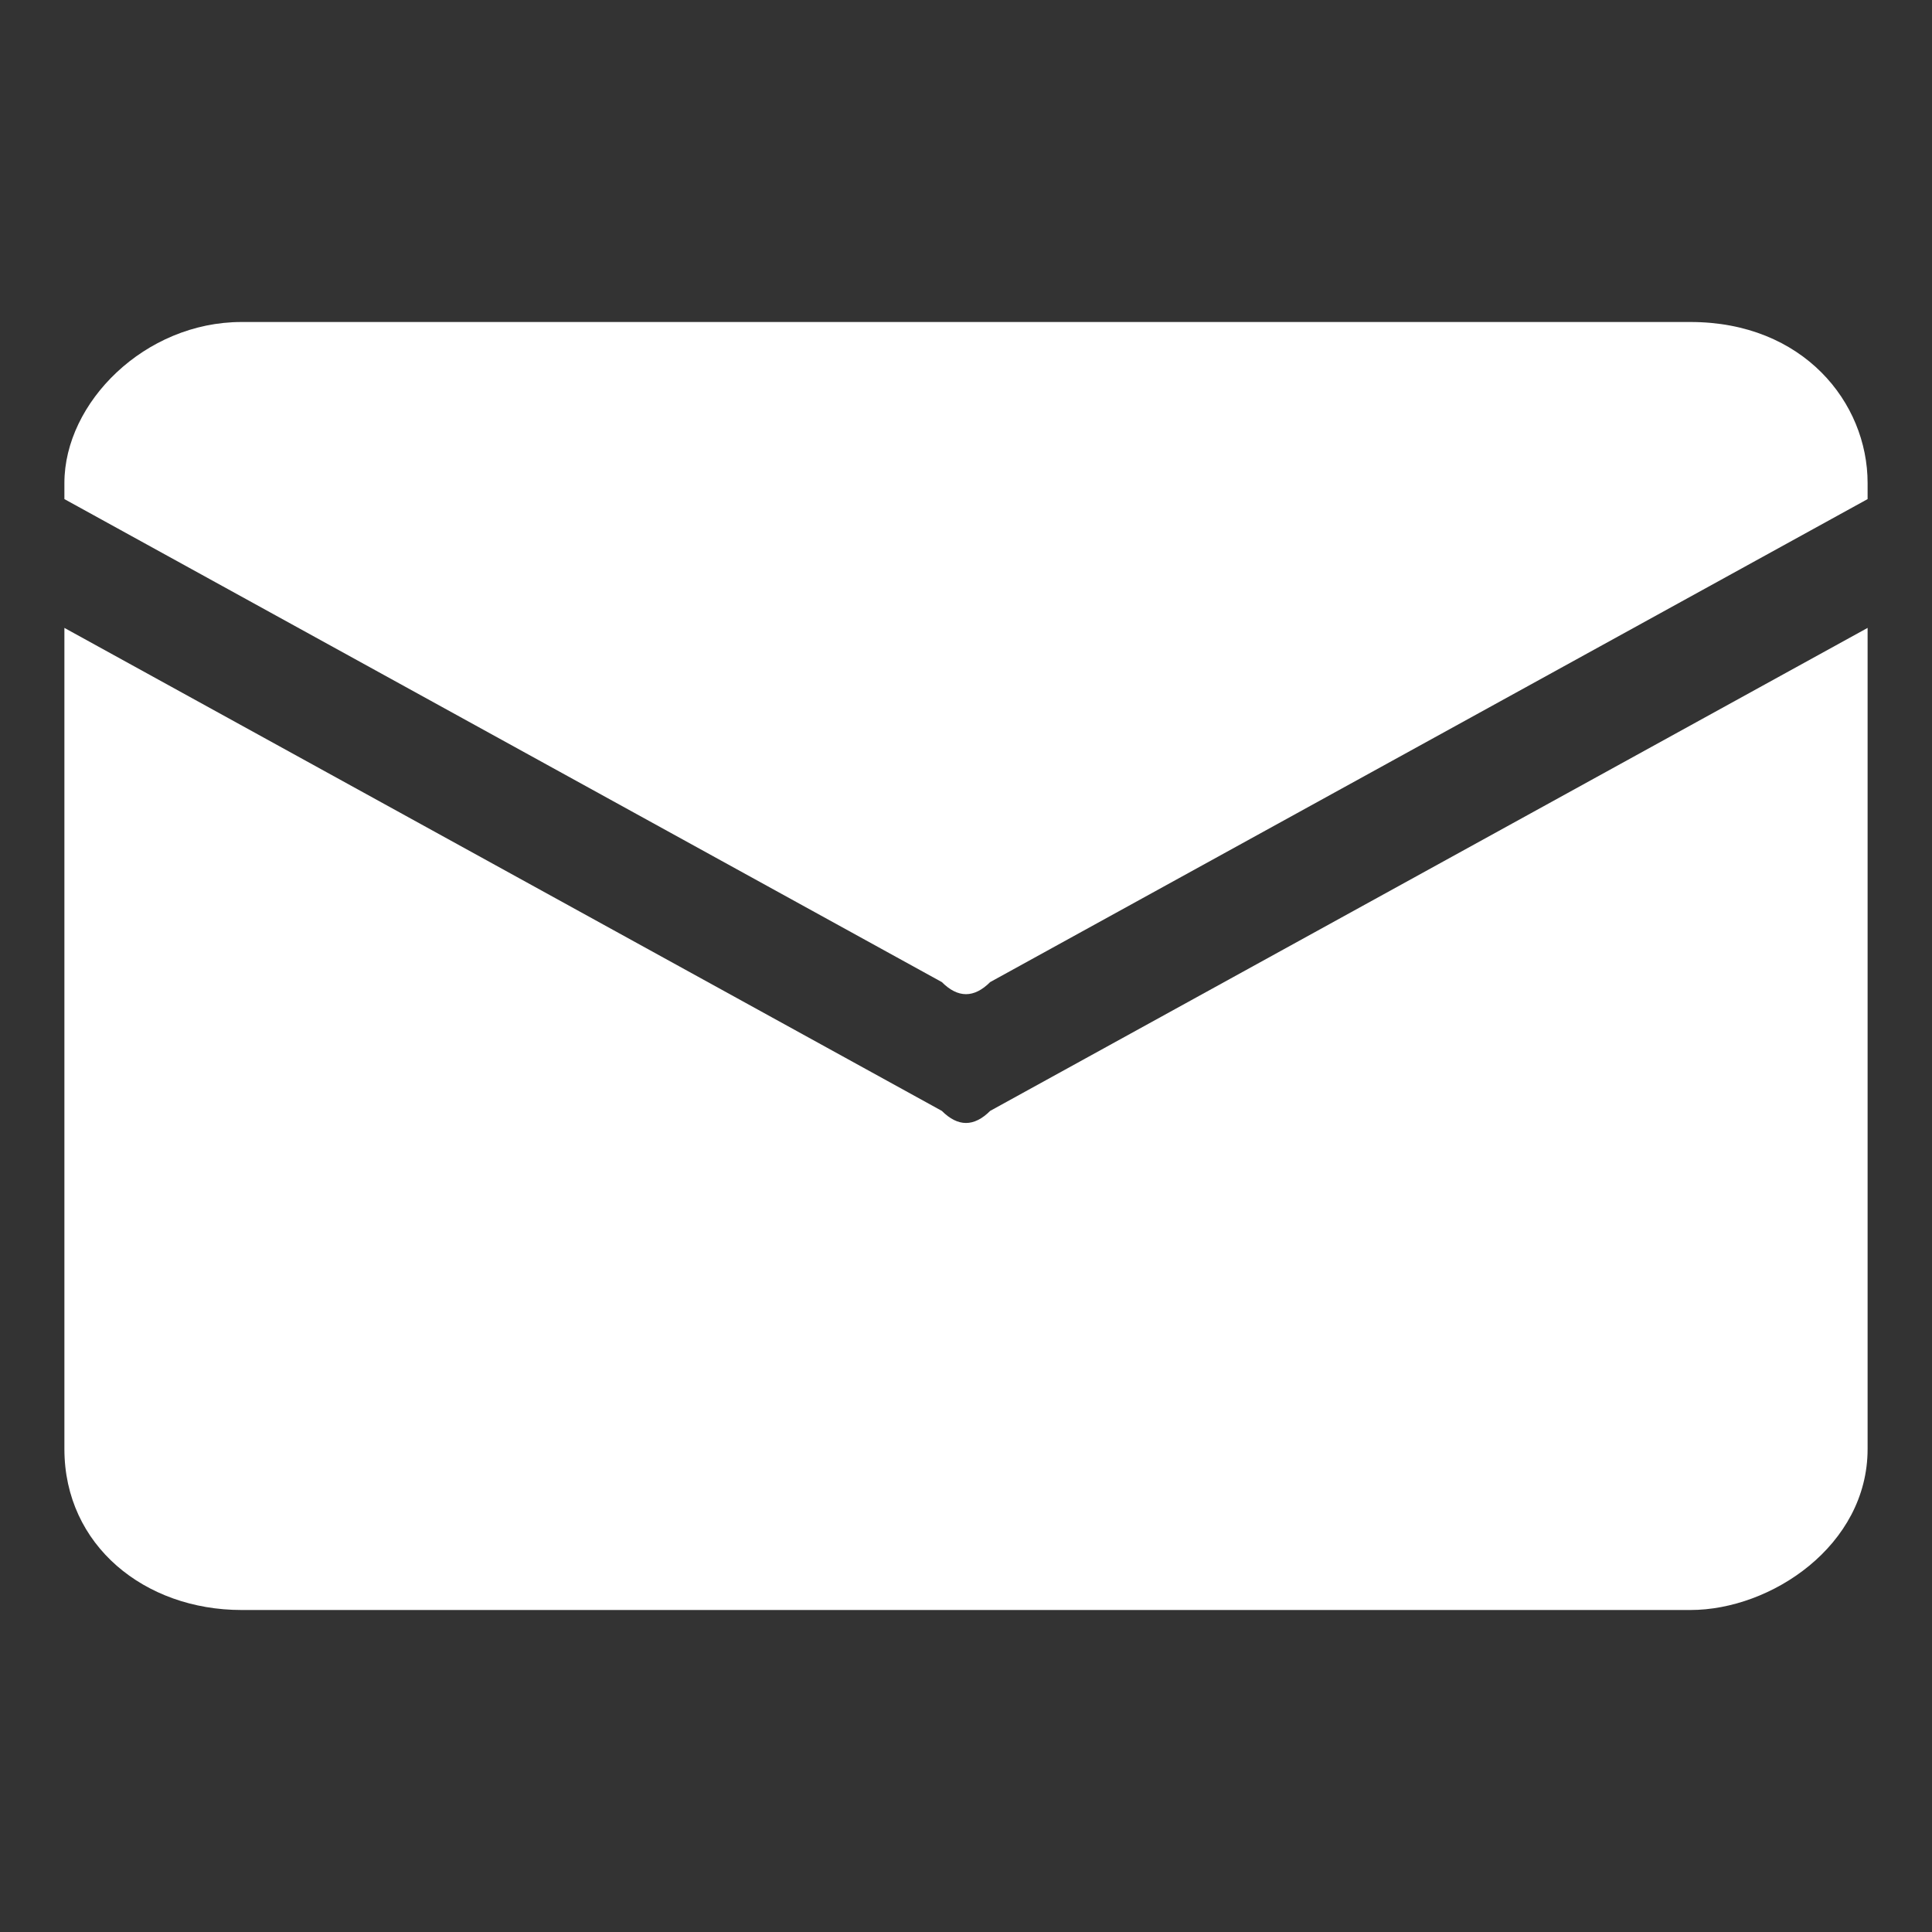 <?xml version="1.0" encoding="utf-8"?>
<!-- Generator: Adobe Illustrator 26.5.0, SVG Export Plug-In . SVG Version: 6.00 Build 0)  -->
<svg version="1.1" id="Layer_1" xmlns="http://www.w3.org/2000/svg" xmlns:xlink="http://www.w3.org/1999/xlink" x="0px" y="0px"
	 viewBox="0 0 24 24" style="enable-background:new 0 0 24 24;" xml:space="preserve">
<rect x="0" y="0" width="24" height="24" fill="#333333" stroke="none"/>
<style type="text/css">
	.st0{fill:#FFFFFF;}
</style>
<g>
	<path class="st0" d="M11.7,12.2c0.2,0.2,0.4,0.2,0.6,0l10.9-6V6c0-1-0.8-2-2.2-2h-8.9H3C1.8,4,0.8,5,0.8,6v0.2L11.7,12.2z"/>
	<path class="st0" d="M12.3,13.8c-0.2,0.2-0.4,0.2-0.6,0l-10.9-6V18c0,1.2,1,2,2.2,2h8.9H21c1,0,2.2-0.8,2.2-2V7.8L12.3,13.8z"/>
</g>
</svg>
